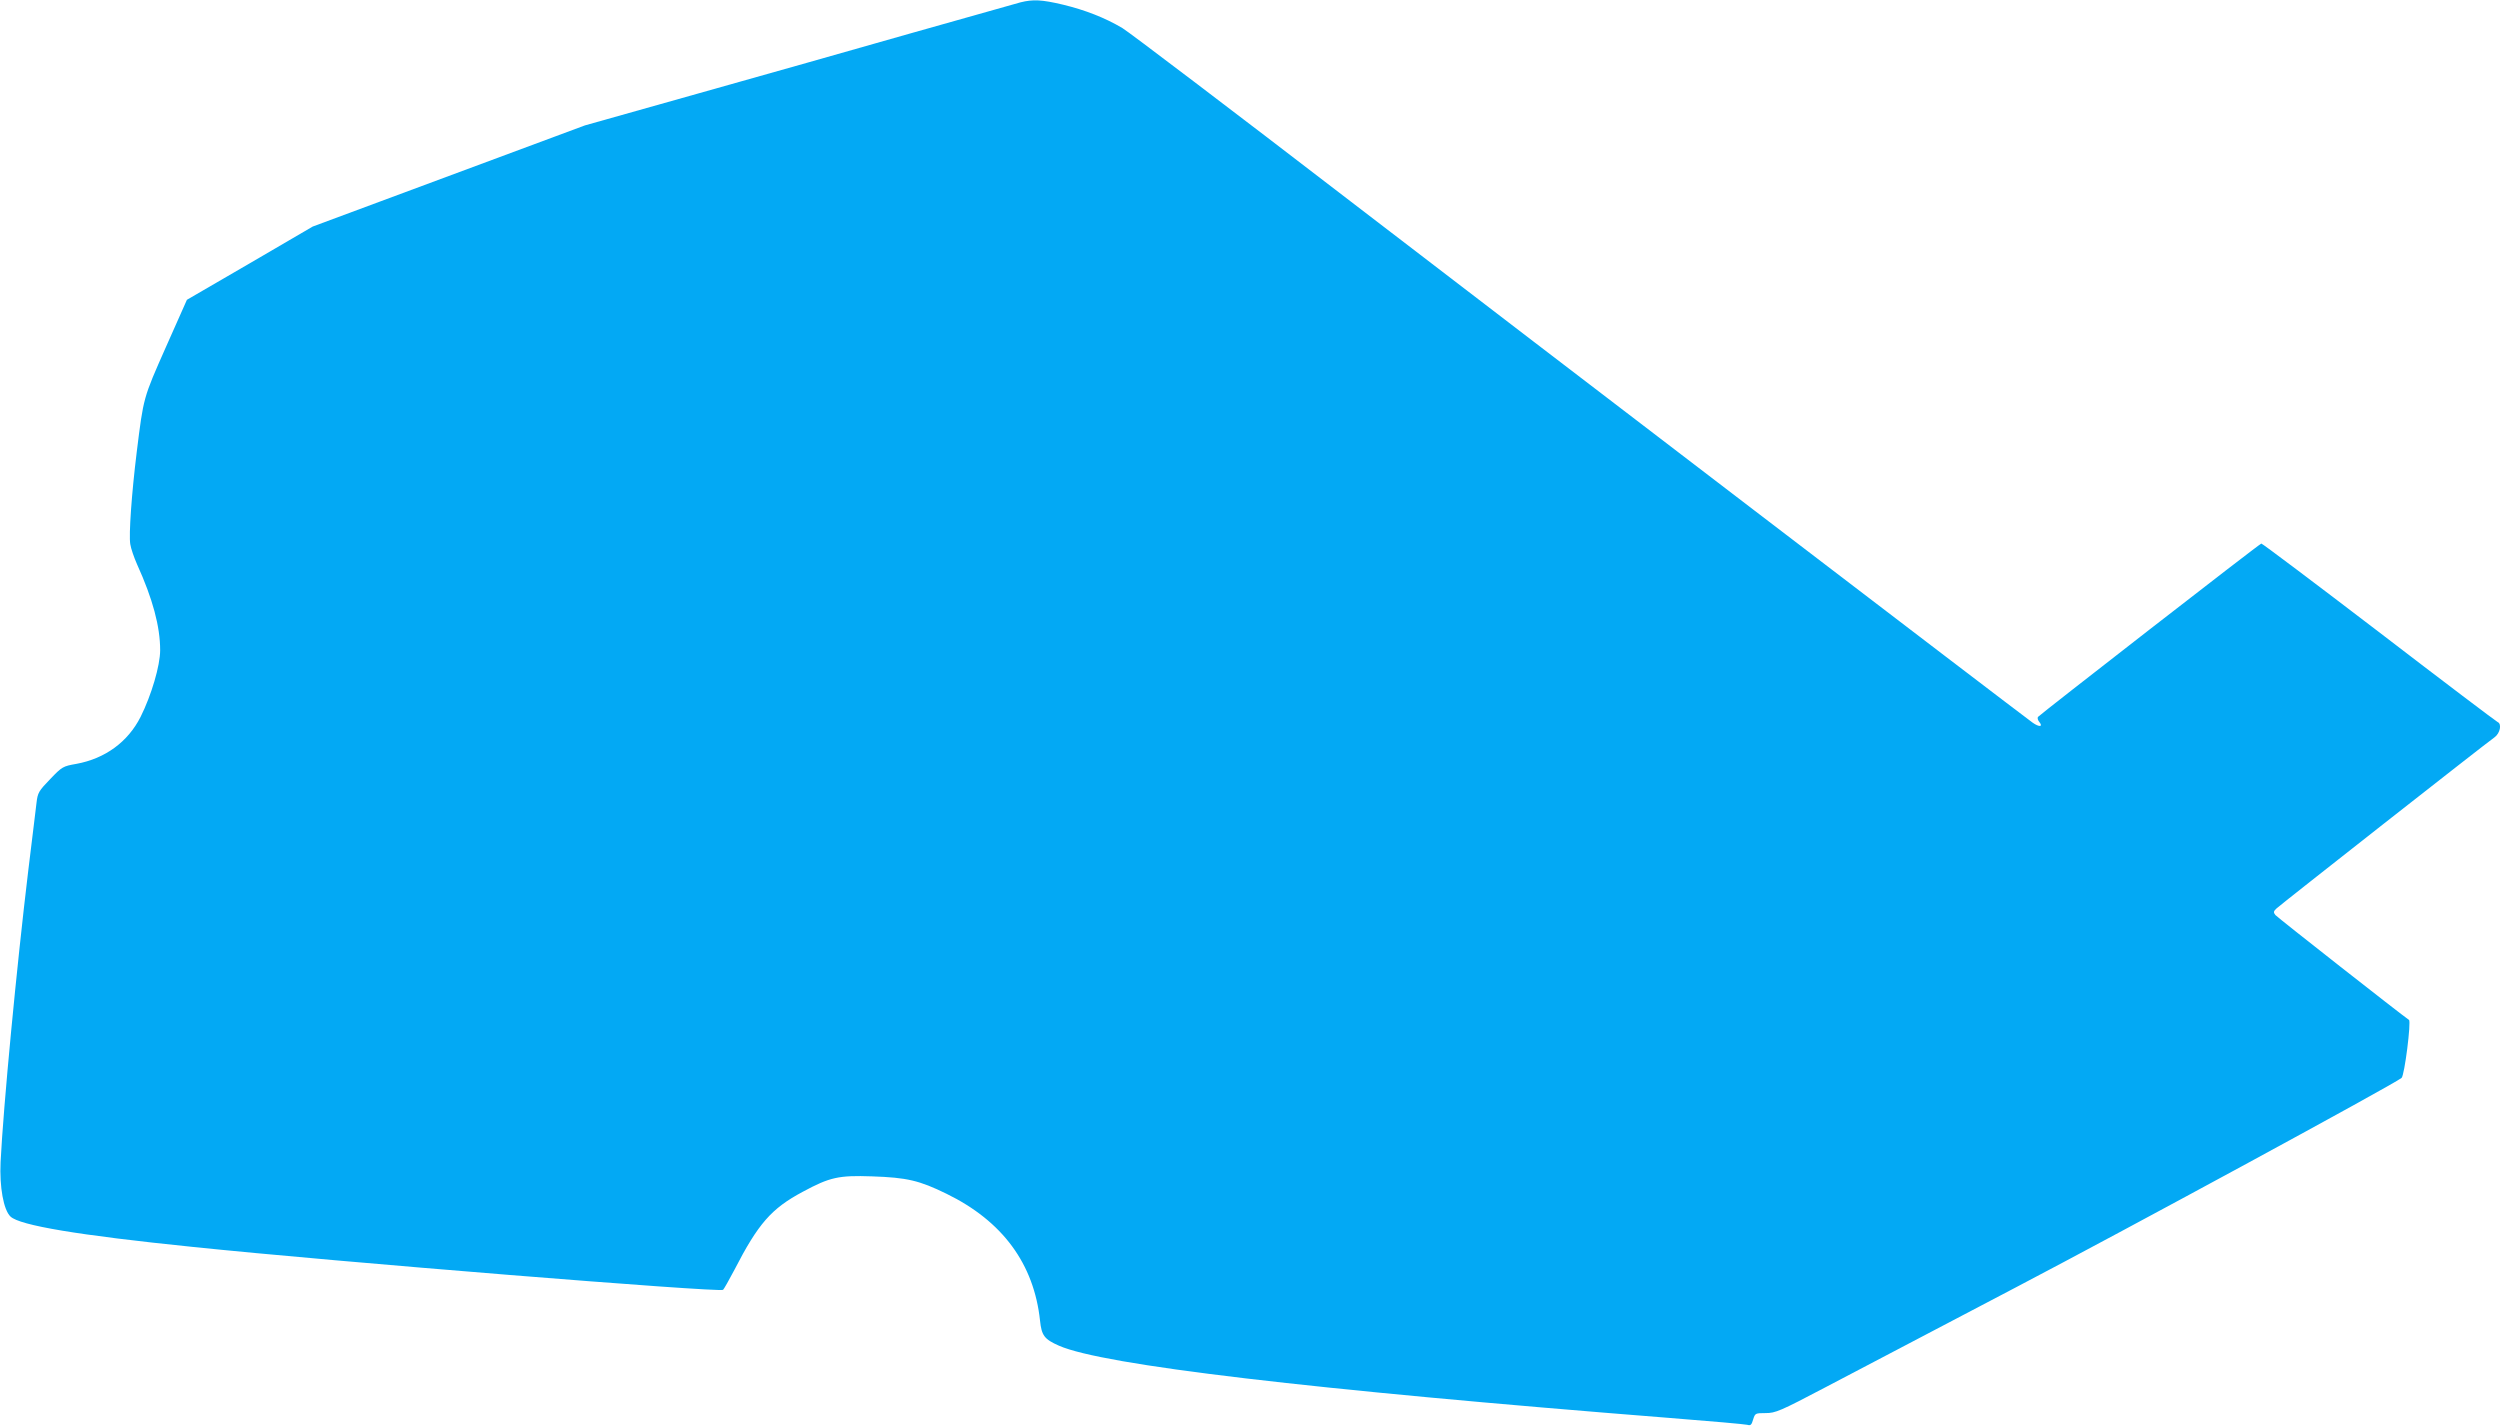<?xml version="1.0" standalone="no"?>
<!DOCTYPE svg PUBLIC "-//W3C//DTD SVG 20010904//EN"
 "http://www.w3.org/TR/2001/REC-SVG-20010904/DTD/svg10.dtd">
<svg version="1.0" xmlns="http://www.w3.org/2000/svg"
 width="1280pt" height="730pt" viewBox="0 0 1280 730"
 preserveAspectRatio="xMidYMid meet">
<g transform="translate(0,730) scale(0.1,-0.1)"
fill="#03a9f4" stroke="none">
<path d="M5225 7288 c-22 -6 -274 -77 -560 -158 -286 -82 -779 -221 -1095
-310 l-575 -162 -697 -259 -697 -259 -322 -188 -322 -187 -108 -243 c-116
-262 -114 -255 -149 -537 -26 -211 -41 -423 -33 -471 3 -21 19 -68 35 -104 80
-176 118 -318 118 -439 0 -79 -45 -231 -100 -341 -65 -129 -182 -214 -329
-241 -68 -12 -73 -14 -134 -78 -59 -61 -64 -70 -70 -121 -4 -30 -22 -185 -42
-345 -60 -498 -128 -1211 -142 -1495 -6 -127 15 -245 51 -279 48 -45 344 -95
931 -155 730 -76 2693 -234 2717 -220 4 3 30 49 58 102 122 237 189 314 350
400 139 75 184 85 355 79 179 -6 242 -21 381 -89 287 -140 448 -359 479 -650
8 -76 22 -95 97 -128 225 -99 1282 -224 3128 -370 206 -16 384 -32 396 -35 17
-5 22 -1 30 27 10 32 11 33 64 33 51 0 74 10 310 134 140 74 577 303 970 509
580 304 1932 1038 1976 1073 15 12 50 289 38 297 -37 25 -673 524 -684 537
-11 14 -10 19 6 34 20 19 1069 843 1116 876 29 21 38 69 16 78 -7 3 -281 210
-608 461 -327 250 -598 454 -602 453 -12 -3 -1137 -878 -1144 -888 -3 -6 0
-17 7 -25 21 -26 0 -28 -34 -4 -93 68 -2532 1932 -3492 2669 -610 469 -1136
868 -1168 887 -89 53 -192 93 -304 120 -109 26 -154 28 -218 12z"/>
</g>
</svg>
